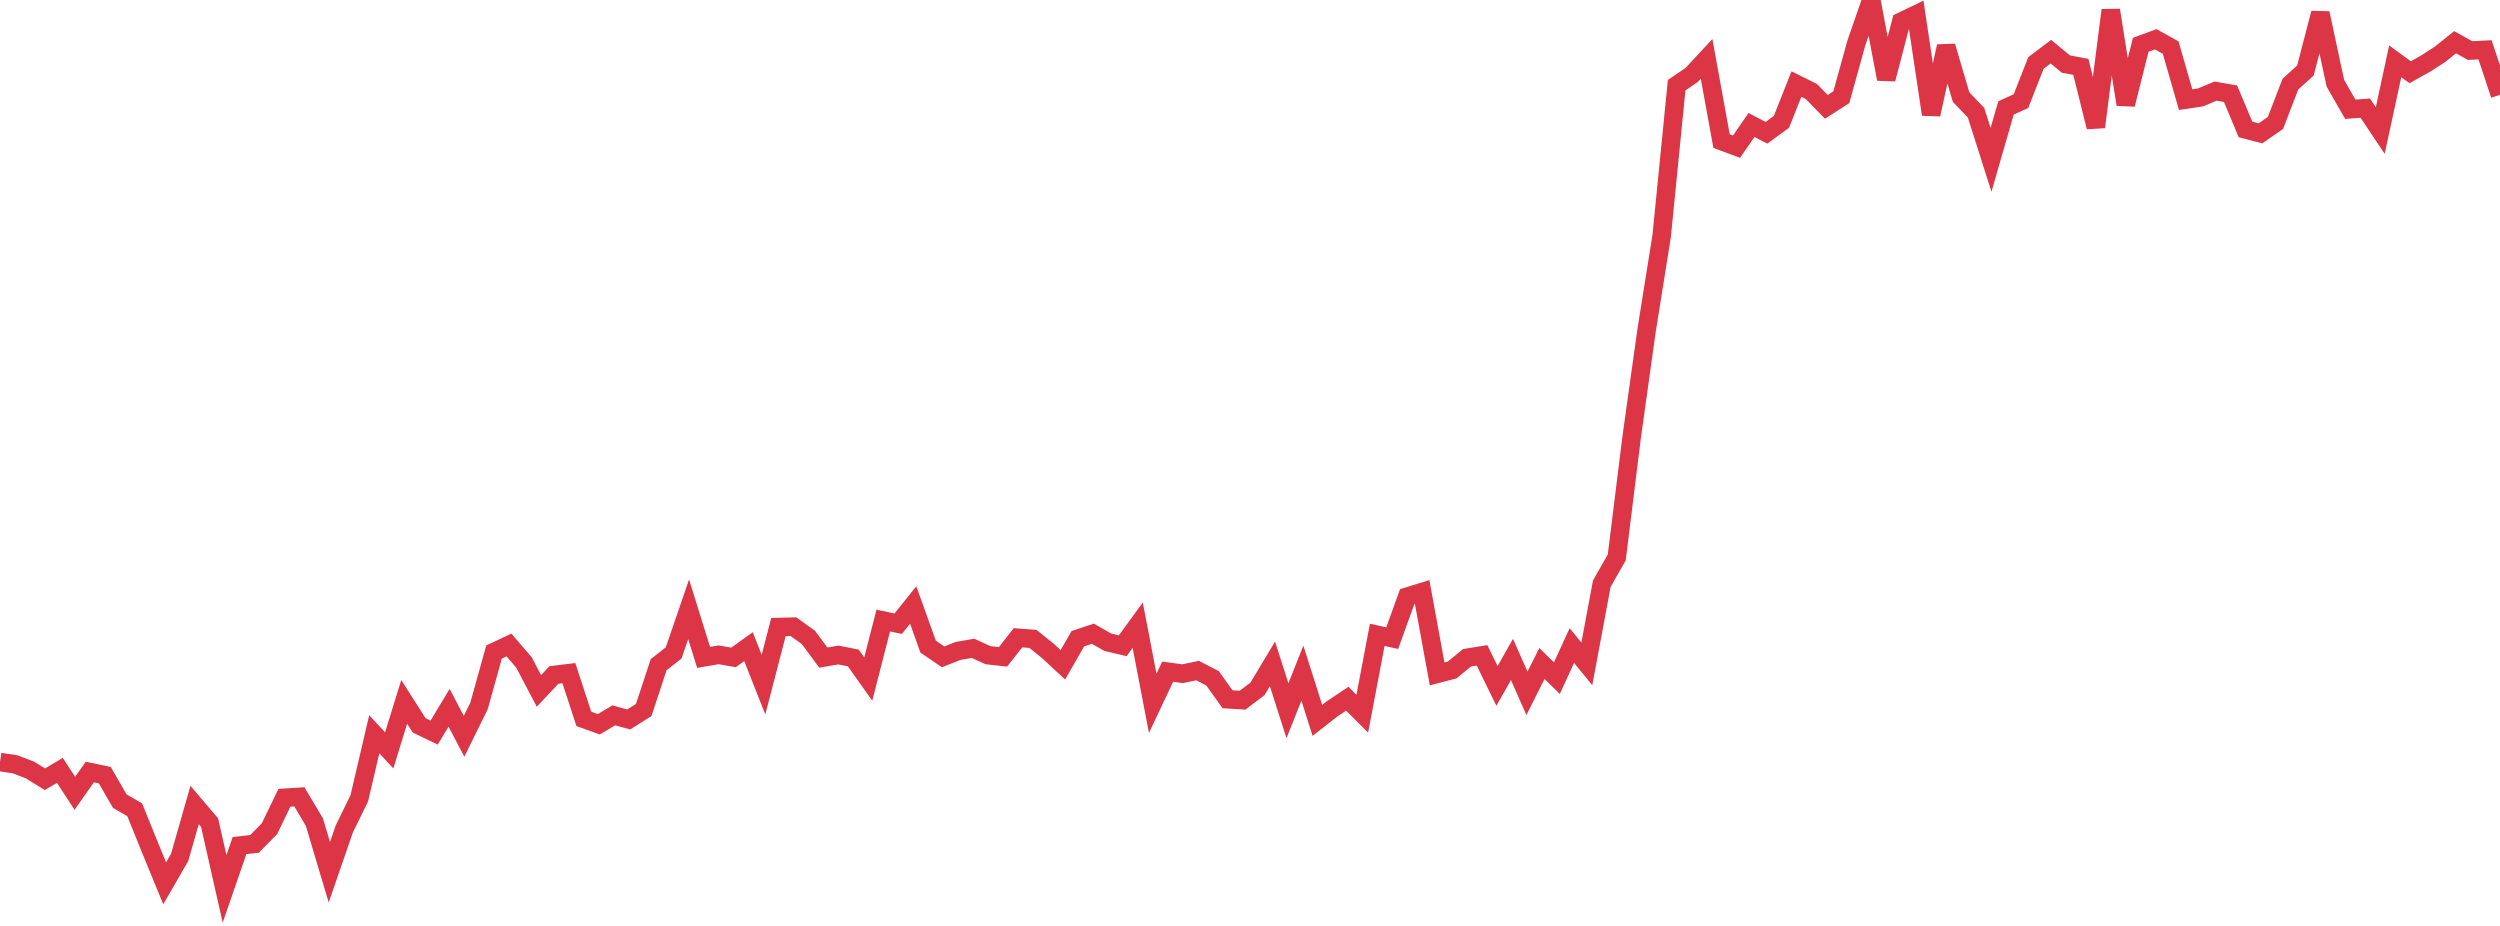 <?xml version="1.0" standalone="no"?>
<!DOCTYPE svg PUBLIC "-//W3C//DTD SVG 1.1//EN" "http://www.w3.org/Graphics/SVG/1.1/DTD/svg11.dtd">
<svg width="135" height="50" viewBox="0 0 135 50" preserveAspectRatio="none" class="sparkline" xmlns="http://www.w3.org/2000/svg"
xmlns:xlink="http://www.w3.org/1999/xlink"><path  class="sparkline--line" d="M 0 41.15 L 0 41.15 L 0.808 41.27 L 1.617 41.58 L 2.425 42.08 L 3.234 41.6 L 4.042 42.84 L 4.85 41.69 L 5.659 41.86 L 6.467 43.26 L 7.275 43.73 L 8.084 45.73 L 8.892 47.7 L 9.701 46.3 L 10.509 43.47 L 11.317 44.42 L 12.126 48 L 12.934 45.66 L 13.743 45.57 L 14.551 44.75 L 15.359 43.08 L 16.168 43.03 L 16.976 44.39 L 17.784 47.1 L 18.593 44.76 L 19.401 43.11 L 20.21 39.65 L 21.018 40.52 L 21.826 37.9 L 22.635 39.17 L 23.443 39.56 L 24.251 38.22 L 25.06 39.76 L 25.868 38.12 L 26.677 35.21 L 27.485 34.83 L 28.293 35.77 L 29.102 37.31 L 29.91 36.45 L 30.719 36.35 L 31.527 38.82 L 32.335 39.11 L 33.144 38.63 L 33.952 38.85 L 34.76 38.34 L 35.569 35.89 L 36.377 35.26 L 37.186 32.9 L 37.994 35.5 L 38.802 35.36 L 39.611 35.5 L 40.419 34.92 L 41.228 36.97 L 42.036 33.86 L 42.844 33.84 L 43.653 34.42 L 44.461 35.51 L 45.269 35.37 L 46.078 35.53 L 46.886 36.67 L 47.695 33.51 L 48.503 33.68 L 49.311 32.67 L 50.12 34.92 L 50.928 35.47 L 51.737 35.15 L 52.545 35.01 L 53.353 35.38 L 54.162 35.47 L 54.97 34.44 L 55.778 34.5 L 56.587 35.15 L 57.395 35.9 L 58.204 34.49 L 59.012 34.22 L 59.82 34.68 L 60.629 34.87 L 61.437 33.76 L 62.246 37.98 L 63.054 36.27 L 63.862 36.38 L 64.671 36.21 L 65.479 36.63 L 66.287 37.76 L 67.096 37.81 L 67.904 37.2 L 68.713 35.85 L 69.521 38.38 L 70.329 36.35 L 71.138 38.9 L 71.946 38.27 L 72.754 37.73 L 73.563 38.54 L 74.371 34.28 L 75.18 34.46 L 75.988 32.22 L 76.796 31.97 L 77.605 36.39 L 78.413 36.18 L 79.222 35.52 L 80.03 35.39 L 80.838 37.04 L 81.647 35.61 L 82.455 37.44 L 83.263 35.83 L 84.072 36.62 L 84.88 34.86 L 85.689 35.85 L 86.497 31.52 L 87.305 30.1 L 88.114 23.57 L 88.922 17.8 L 89.731 12.74 L 90.539 4.6 L 91.347 4.05 L 92.156 3.18 L 92.964 7.62 L 93.772 7.92 L 94.581 6.75 L 95.389 7.17 L 96.198 6.58 L 97.006 4.54 L 97.814 4.94 L 98.623 5.77 L 99.431 5.25 L 100.24 2.33 L 101.048 0 L 101.856 4.27 L 102.665 1.17 L 103.473 0.78 L 104.281 6.18 L 105.09 2.5 L 105.898 5.24 L 106.707 6.09 L 107.515 8.63 L 108.323 5.83 L 109.132 5.46 L 109.94 3.4 L 110.749 2.79 L 111.557 3.46 L 112.365 3.61 L 113.174 6.86 L 113.982 0.55 L 114.79 5.64 L 115.599 2.42 L 116.407 2.12 L 117.216 2.57 L 118.024 5.38 L 118.832 5.26 L 119.641 4.92 L 120.449 5.06 L 121.257 6.99 L 122.066 7.2 L 122.874 6.64 L 123.683 4.54 L 124.491 3.81 L 125.299 0.71 L 126.108 4.49 L 126.916 5.9 L 127.725 5.84 L 128.533 7.05 L 129.341 3.31 L 130.15 3.9 L 130.958 3.45 L 131.766 2.93 L 132.575 2.28 L 133.383 2.73 L 134.192 2.69 L 135 5.12" fill="none" stroke-width="1" stroke="#dc3545"></path></svg>